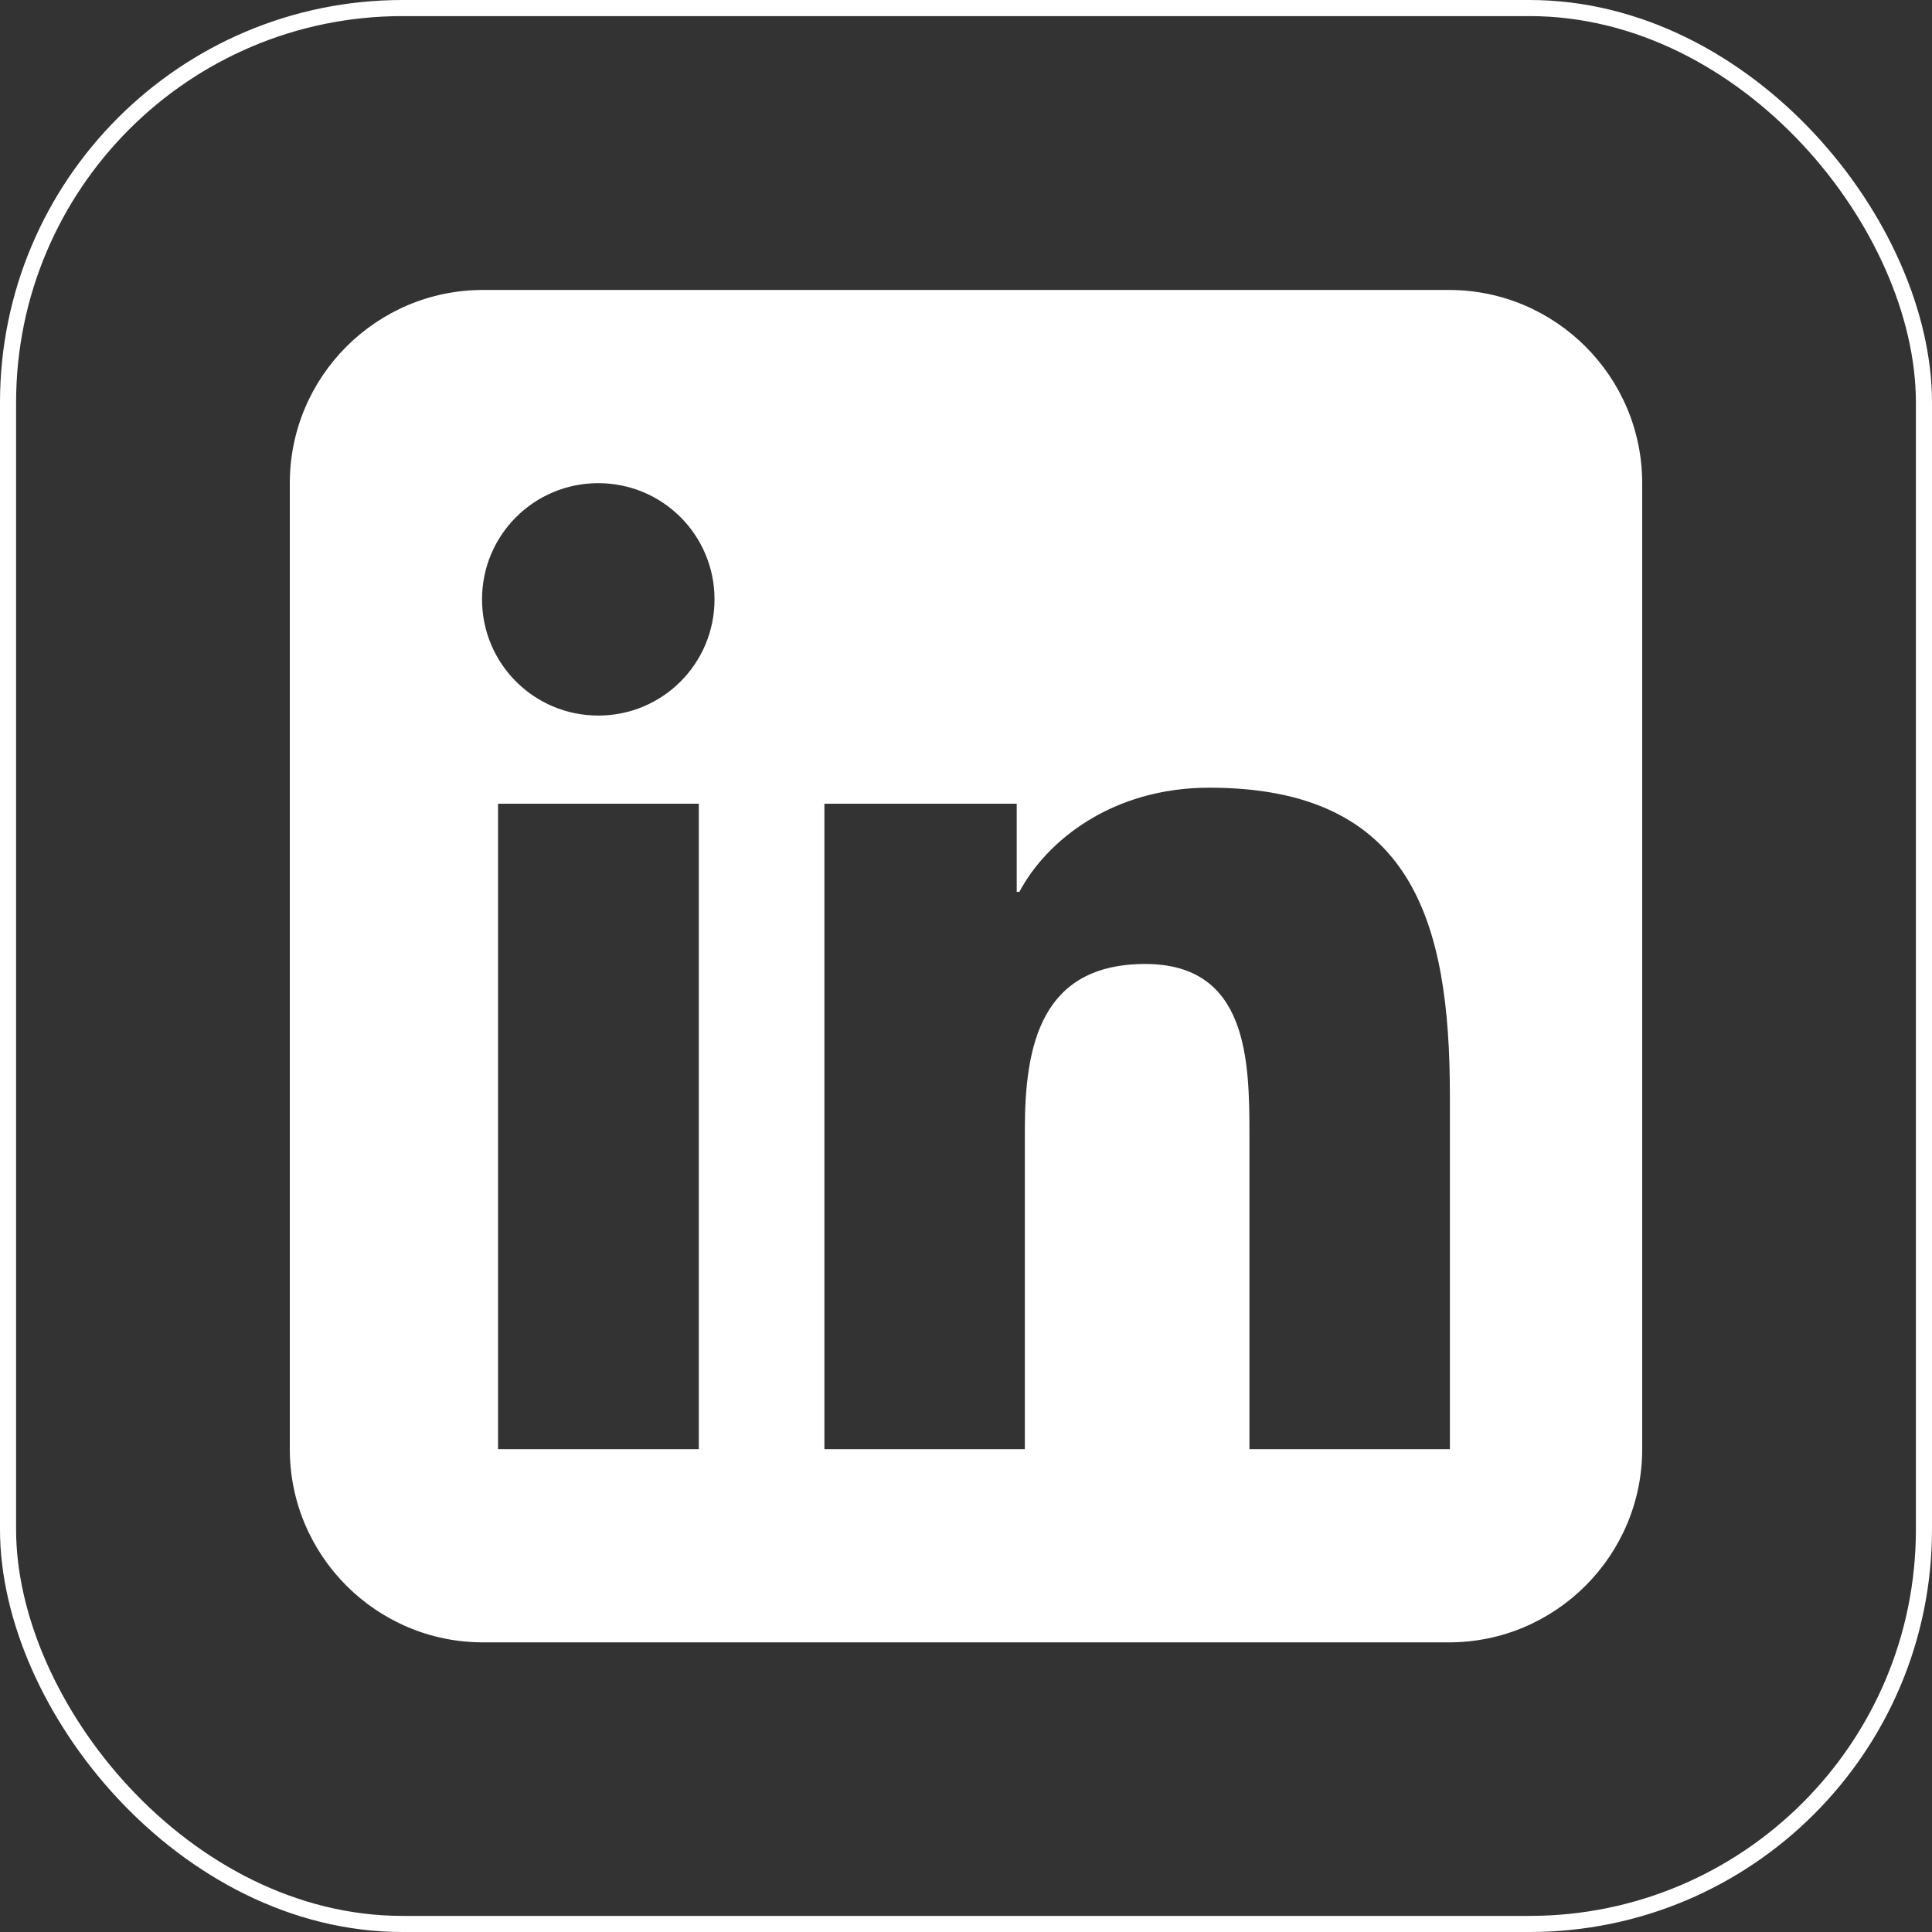 <svg width="24" height="24" viewBox="0 0 24 24" fill="none" xmlns="http://www.w3.org/2000/svg">
<rect x="0" y="0" width="24" height="24" fill="#333333" stroke="none"/>
<rect x="0.1" y="0.1" width="23.8" height="23.8" rx="4.9" stroke="white" stroke-width="0.2"/>
<path d="M6 3.602C4.676 3.602 3.6 4.678 3.6 6.002V18.002C3.6 19.325 4.676 20.402 6 20.402H18C19.323 20.402 20.4 19.325 20.4 18.002V6.002C20.4 4.678 19.323 3.602 18 3.602H6ZM6.187 9.984H8.681V18.002H6.187V9.984ZM8.876 7.445C8.876 8.244 8.231 8.889 7.432 8.889C6.633 8.889 5.988 8.244 5.988 7.445C5.988 6.647 6.633 6.002 7.432 6.002C8.231 6.002 8.876 6.647 8.876 7.445ZM15.521 18.002V14.102C15.521 13.172 15.502 11.975 14.227 11.975C12.93 11.975 12.731 12.988 12.731 14.034V18.002H10.241V9.984H12.63V11.079H12.663C12.997 10.449 13.811 9.785 15.022 9.785C17.542 9.785 18.011 11.447 18.011 13.607V18.002H15.521Z" fill="white"/>
</svg>
